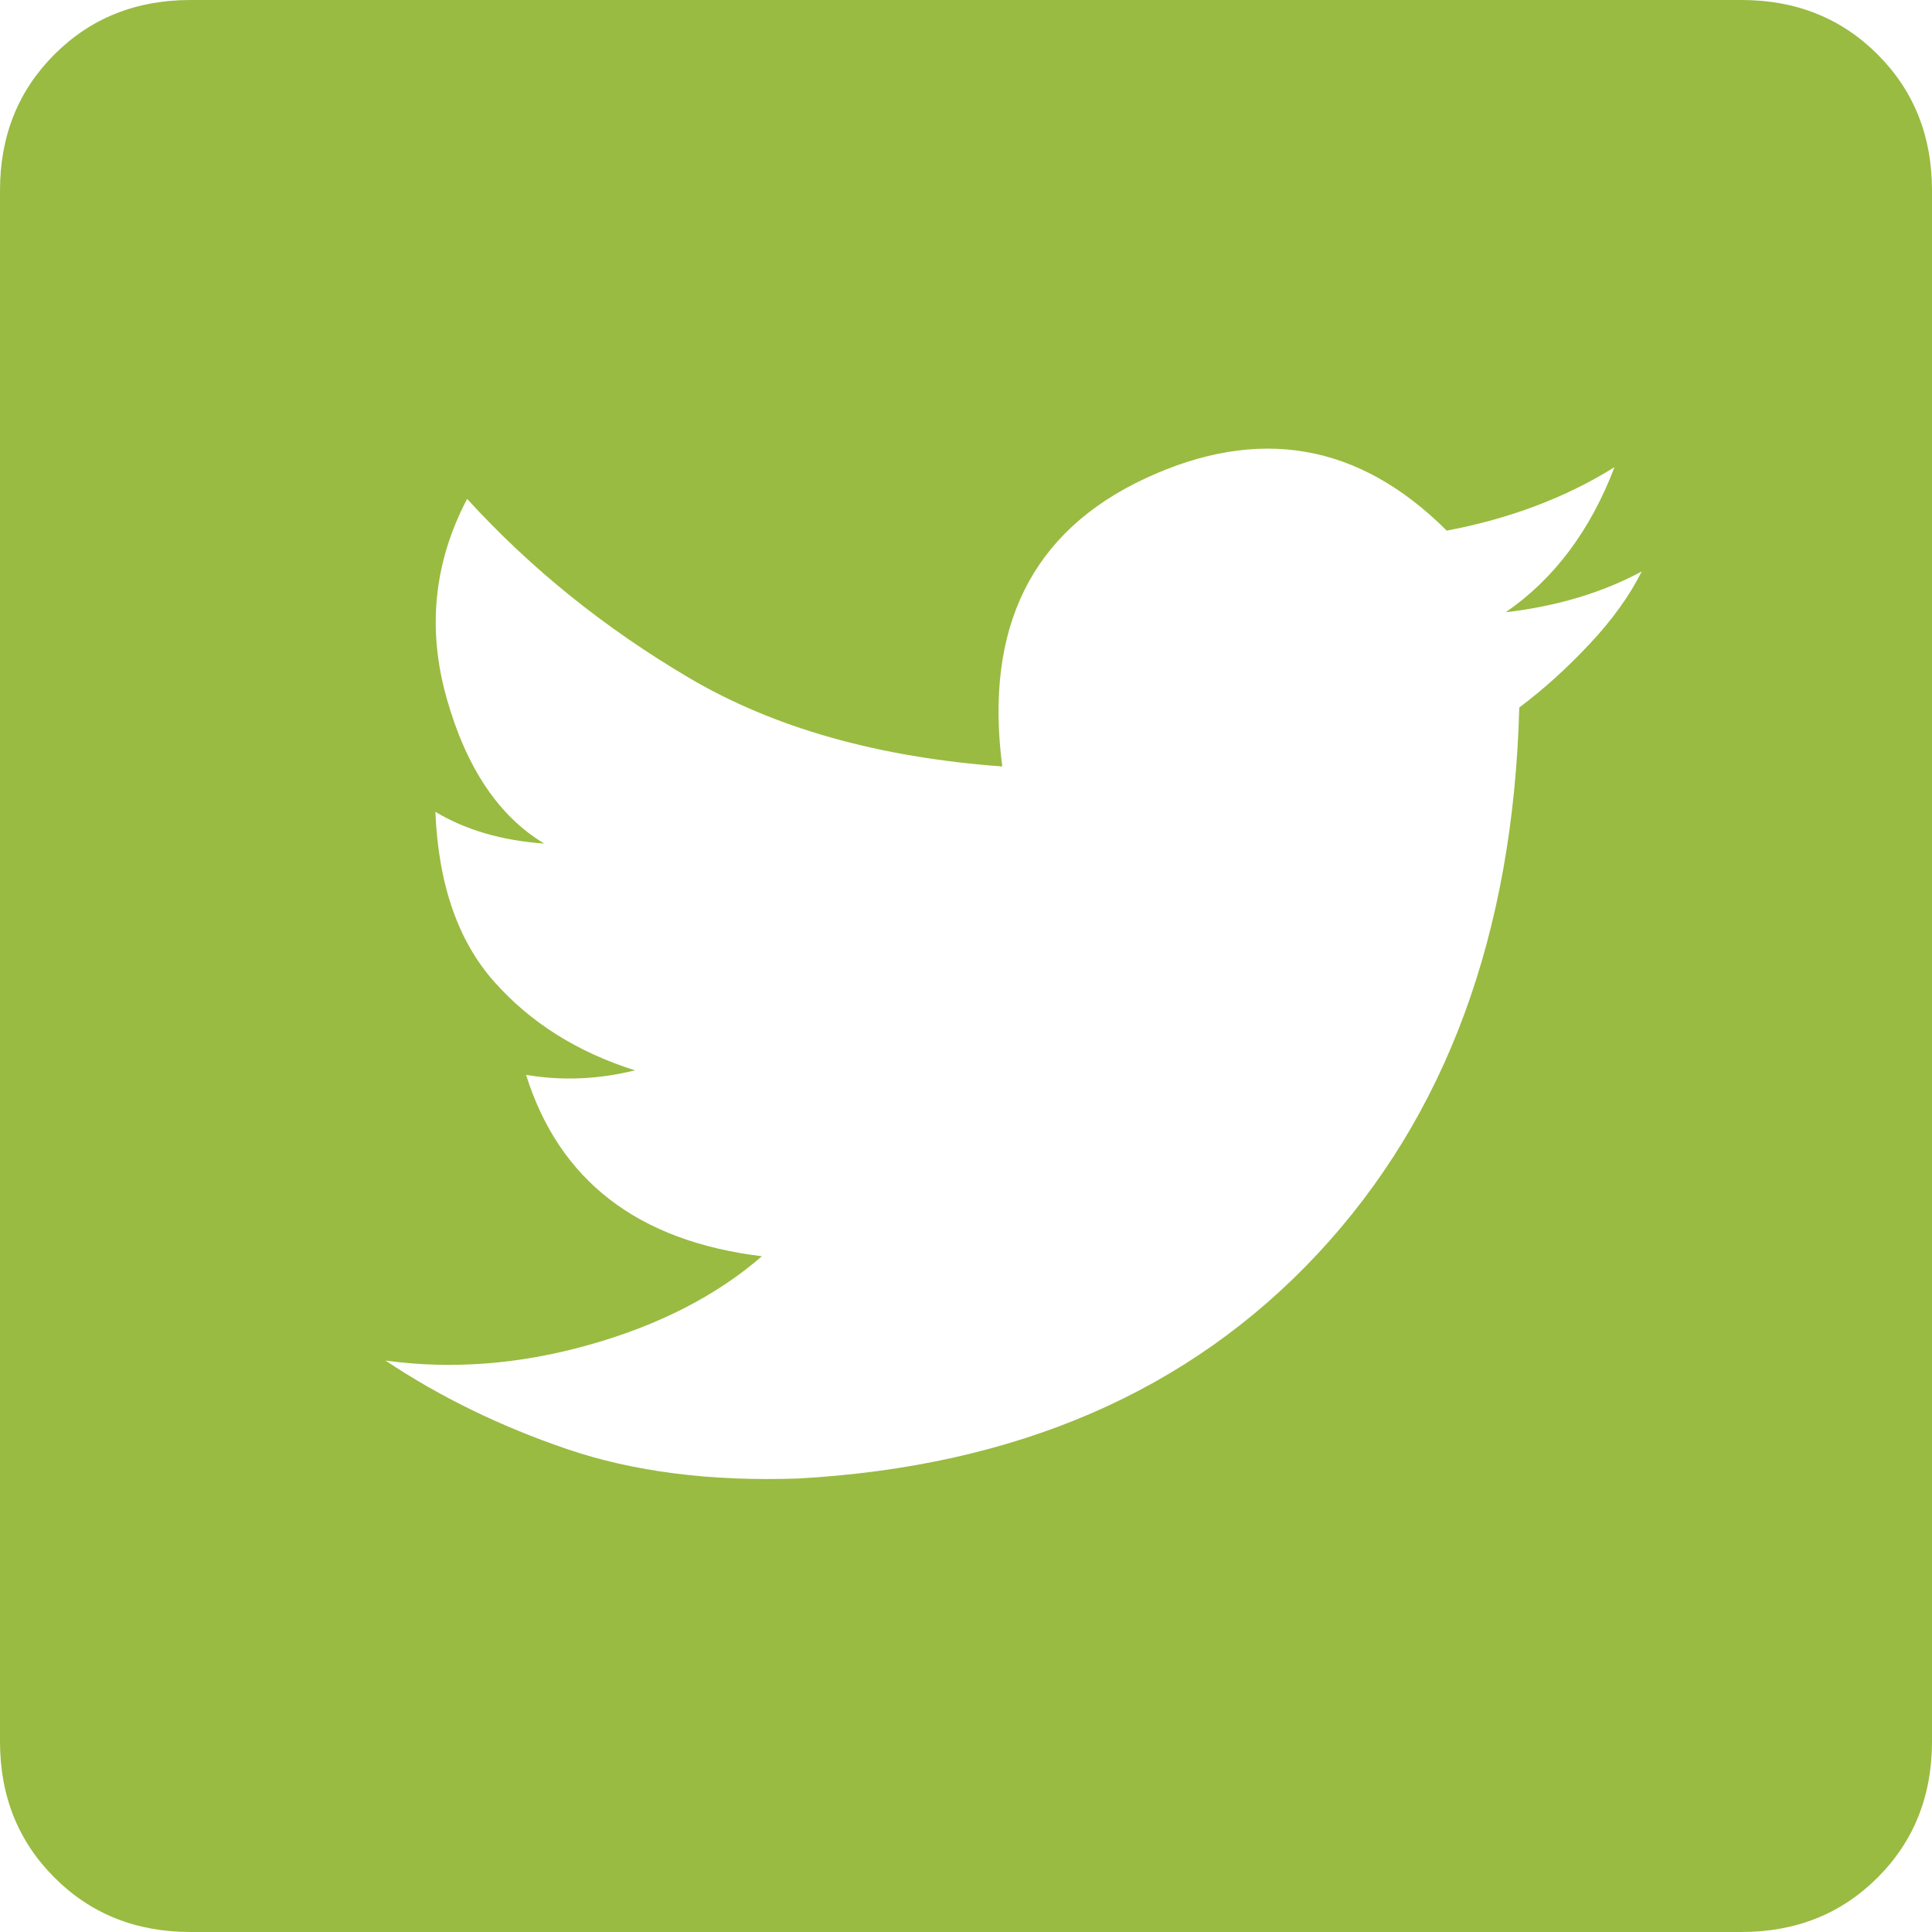<?xml version="1.0" encoding="iso-8859-1"?>
<!-- Generator: Adobe Illustrator 23.0.1, SVG Export Plug-In . SVG Version: 6.00 Build 0)  -->
<svg version="1.1" id="Livello_1" xmlns="http://www.w3.org/2000/svg" xmlns:xlink="http://www.w3.org/1999/xlink" x="0px" y="0px"
	 viewBox="0 0 174.281 174.281" style="enable-background:new 0 0 174.281 174.281;" xml:space="preserve">
<path style="fill:#99BB41;" d="M169.372,4.909c3.273,3.272,4.909,7.364,4.909,12.273v139.915c0,4.91-1.636,9.001-4.909,12.273
	c-3.273,3.273-7.364,4.91-12.273,4.91H17.183c-4.909,0-9-1.637-12.273-4.91C1.636,166.099,0,162.008,0,157.098V17.183
	c0-4.909,1.636-9.001,4.909-12.273S12.273,0,17.183,0h139.916C162.007,0,166.099,1.637,169.372,4.909z M143.393,58.094
	c2.045-2.18,3.612-4.359,4.705-6.546c-3.548,1.911-7.639,3.139-12.273,3.682c4.359-2.998,7.632-7.363,9.818-13.091
	c-4.366,2.729-9.41,4.641-15.137,5.728c-7.914-7.908-16.978-9.474-27.206-4.705C93.072,47.937,88.777,56.598,90.413,69.14
	c-11.187-0.818-20.596-3.478-28.229-7.978c-7.639-4.5-14.319-9.883-20.046-16.16c-3.004,5.728-3.618,11.73-1.841,18.001
	c1.771,6.277,4.705,10.637,8.796,13.092c-3.823-0.269-7.096-1.228-9.819-2.864c0.269,6.546,2.045,11.66,5.318,15.342
	s7.499,6.341,12.683,7.978c-3.273,0.818-6.546,0.959-9.819,0.409c2.998,9.55,10.087,15.003,21.274,16.364
	c-4.091,3.548-9.275,6.207-15.546,7.978c-6.277,1.777-12.414,2.25-18.41,1.432c4.909,3.273,10.362,5.933,16.364,7.979
	c5.996,2.045,12.951,2.934,20.865,2.659c19.637-1.087,35.247-7.837,46.843-20.251c11.589-12.408,17.656-28.843,18.206-49.298
	C139.231,62.185,141.348,60.279,143.393,58.094z"/>
</svg>
